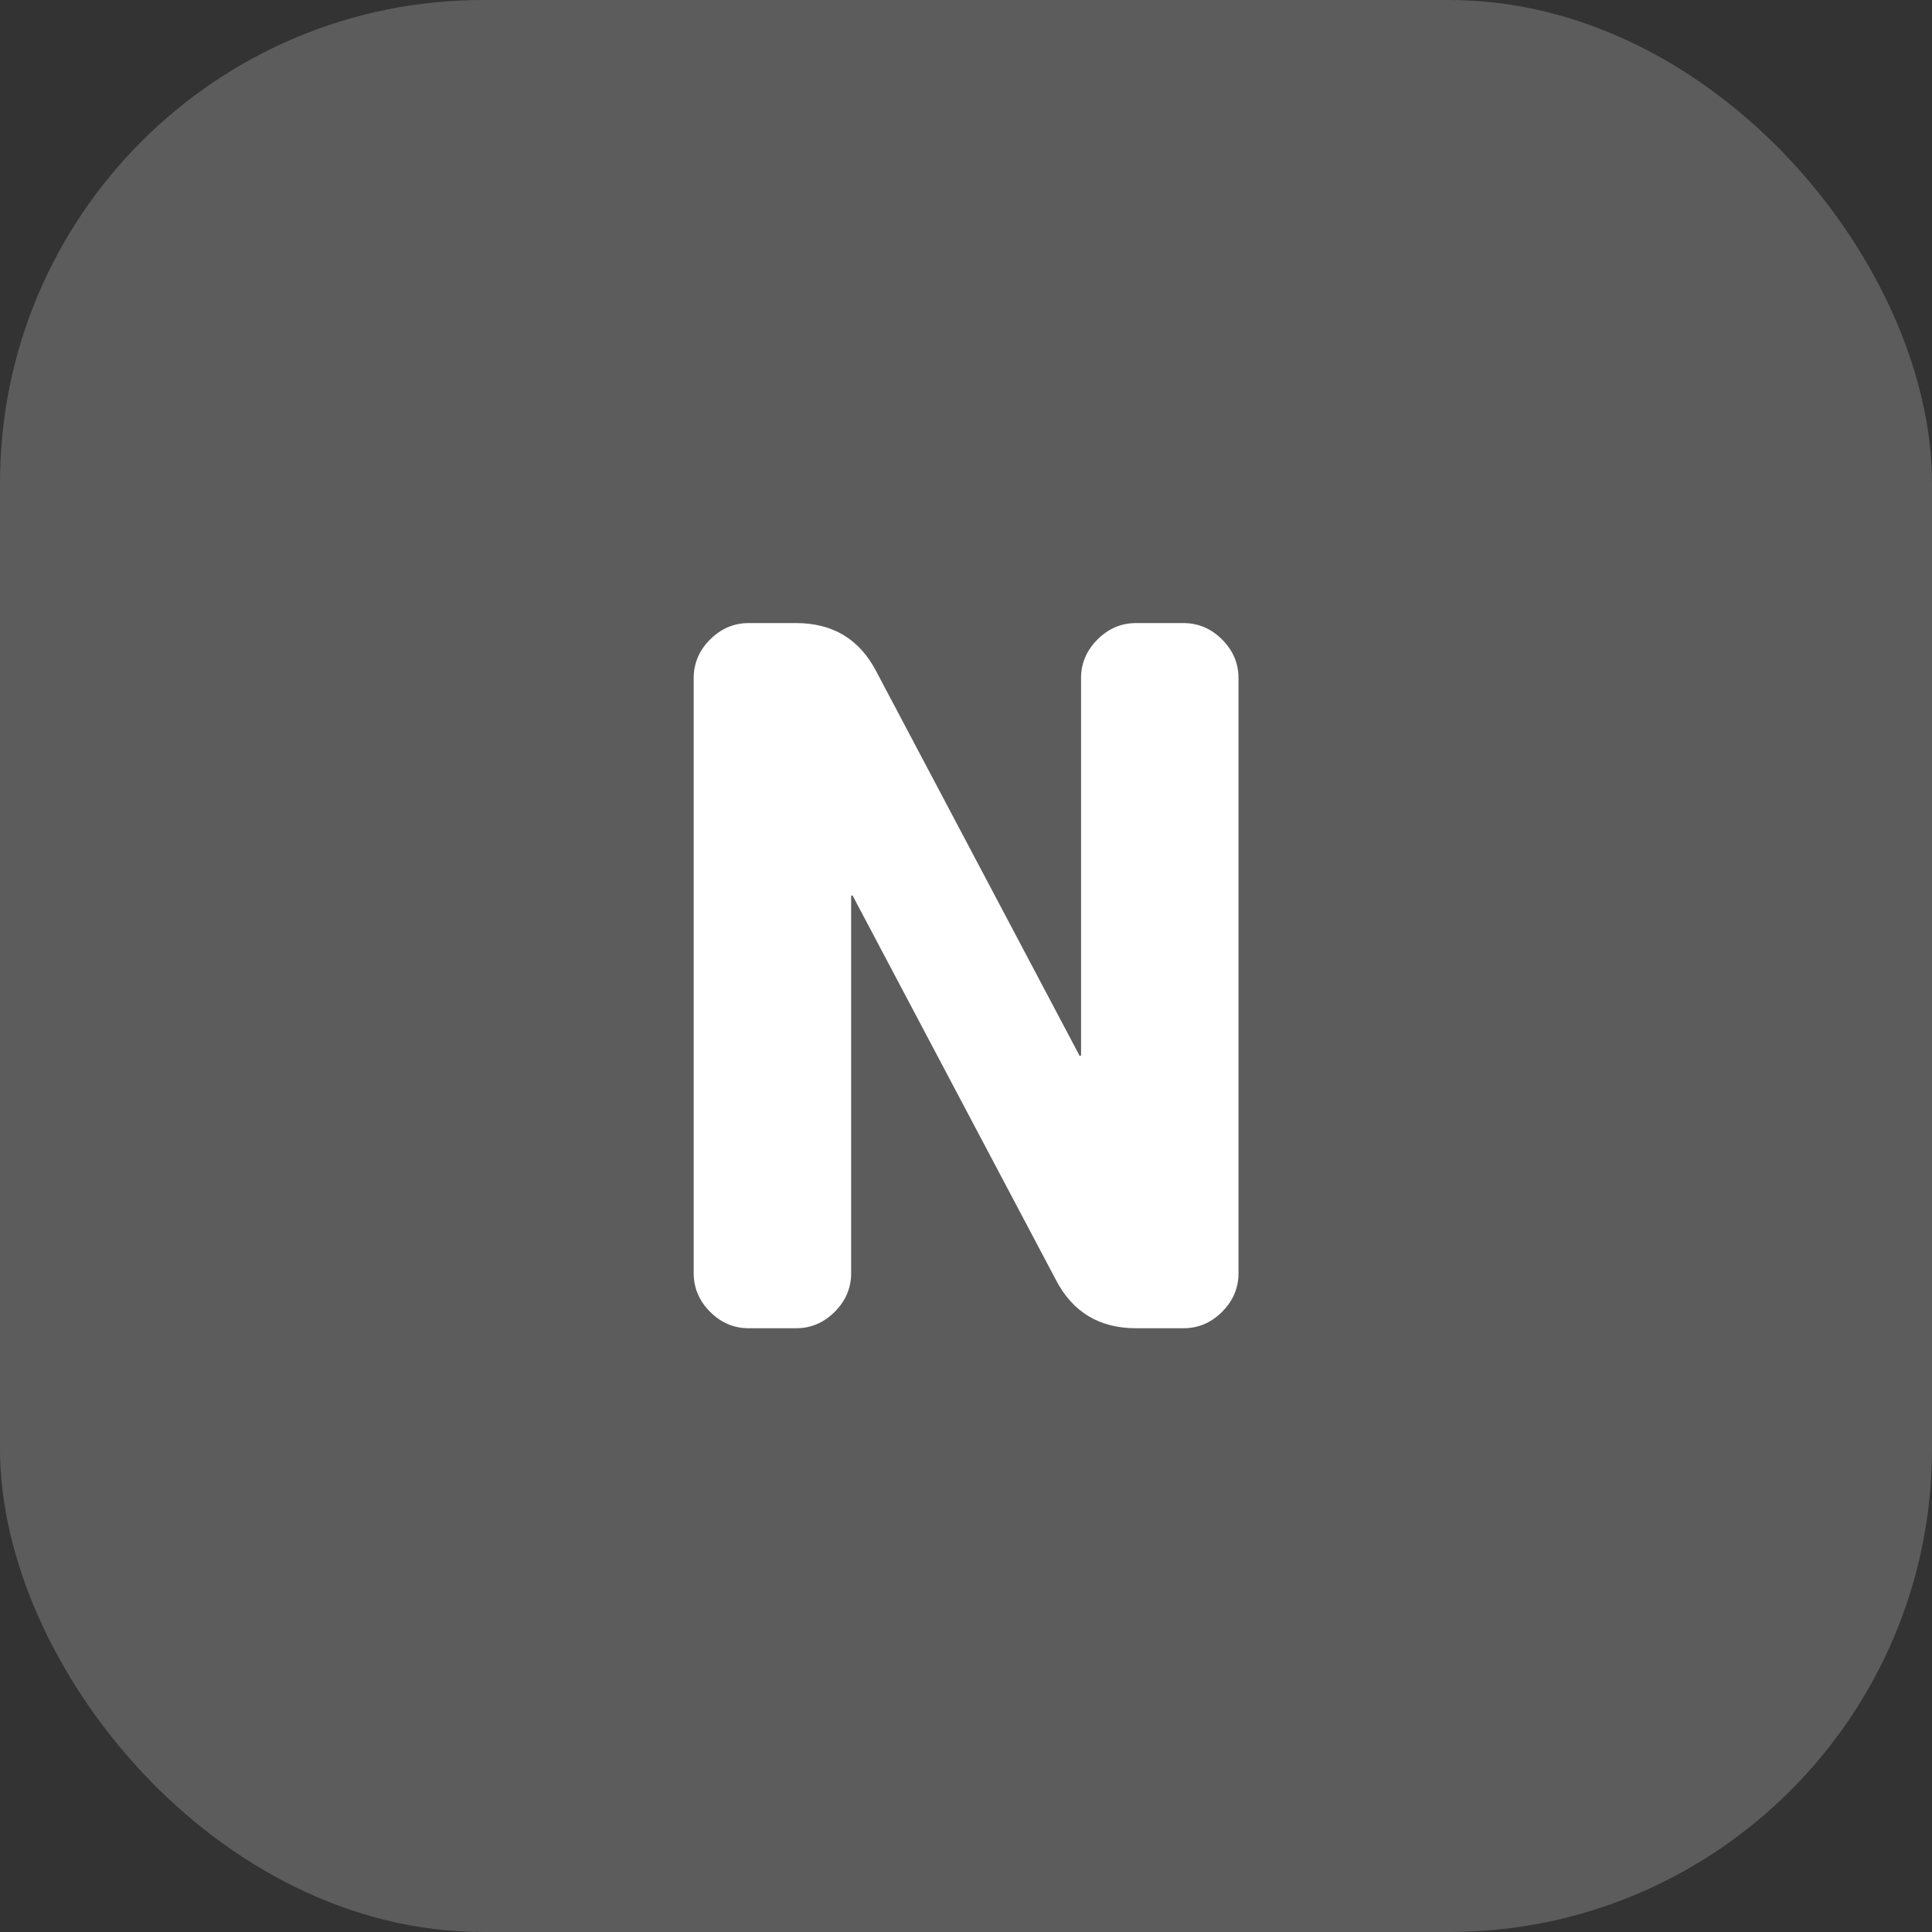 <?xml version="1.0" encoding="UTF-8"?> <svg xmlns="http://www.w3.org/2000/svg" width="60" height="60" viewBox="0 0 60 60" fill="none"><rect x="0" y="0" width="60" height="60" fill="#333333" stroke="none"/><rect opacity="0.2" width="60" height="60" rx="15" fill="white"></rect><path d="M23.253 41.25C22.793 41.25 22.393 41.08 22.053 40.74C21.713 40.4 21.543 40 21.543 39.54V21.06C21.543 20.6 21.713 20.2 22.053 19.86C22.393 19.52 22.793 19.35 23.253 19.35H24.723C25.863 19.35 26.693 19.85 27.213 20.85L33.513 32.76C33.513 32.78 33.523 32.79 33.543 32.79C33.563 32.79 33.573 32.78 33.573 32.76V21.06C33.573 20.6 33.743 20.2 34.083 19.86C34.423 19.52 34.823 19.35 35.283 19.35H36.753C37.213 19.35 37.613 19.52 37.953 19.86C38.293 20.2 38.463 20.6 38.463 21.06V39.54C38.463 40 38.293 40.4 37.953 40.74C37.613 41.08 37.213 41.25 36.753 41.25H35.283C34.143 41.25 33.313 40.75 32.793 39.75L26.493 27.84C26.493 27.82 26.483 27.81 26.463 27.81C26.443 27.81 26.433 27.82 26.433 27.84V39.54C26.433 40 26.263 40.4 25.923 40.74C25.583 41.08 25.183 41.25 24.723 41.25H23.253Z" fill="white"></path></svg> 